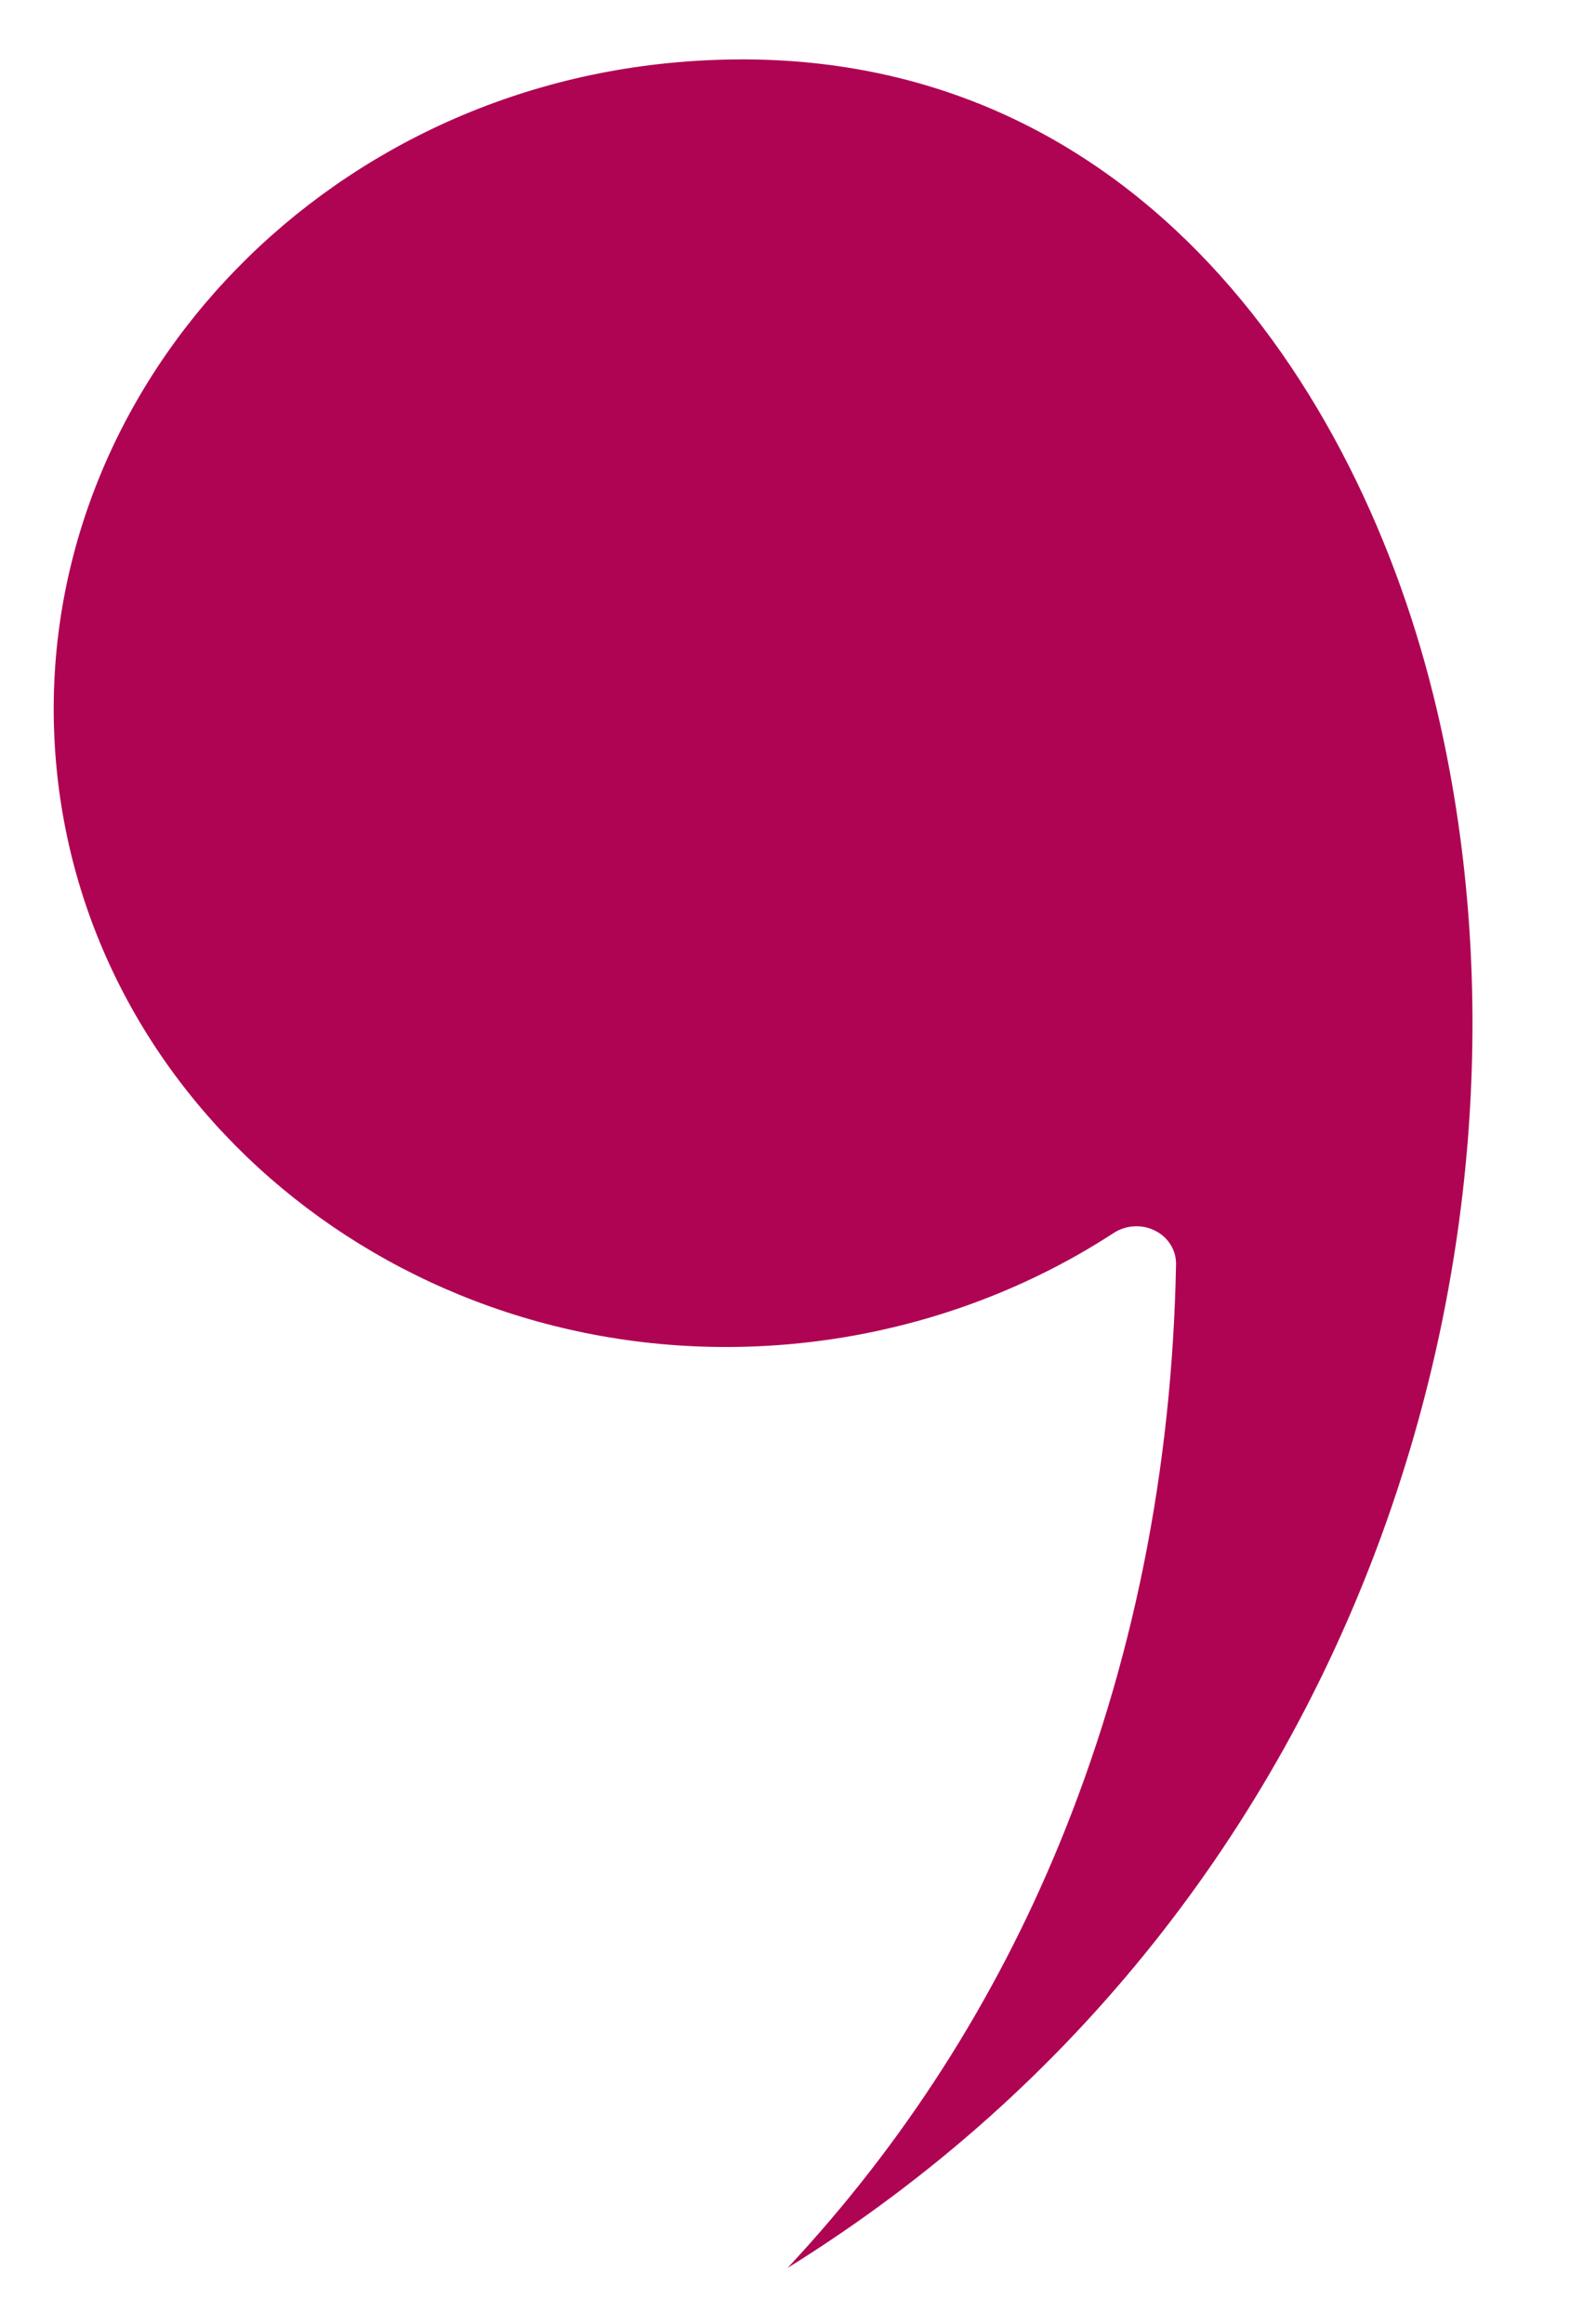 <?xml version="1.0" encoding="UTF-8"?> <svg xmlns="http://www.w3.org/2000/svg" width="319" height="468" viewBox="0 0 319 468" fill="none"><path fill-rule="evenodd" clip-rule="evenodd" d="M136.414 12.545C61.204 19.124 5.067 82.392 11.294 153.573C17.522 224.74 83.79 277.299 159.001 270.719C182.445 268.667 205.054 260.922 224.415 248.317C225.584 247.55 226.922 247.115 228.275 246.996C229.809 246.862 231.376 247.137 232.773 247.852C235.418 249.175 237.051 251.797 236.991 254.646C236.198 296.14 228.273 335.441 213.434 371.466C200.319 403.287 182 431.815 158.716 456.738C276.612 383.548 315.17 246.026 288.824 139.951C272.283 73.366 223.557 4.921 136.414 12.545Z" fill="#AF0353"></path></svg> 